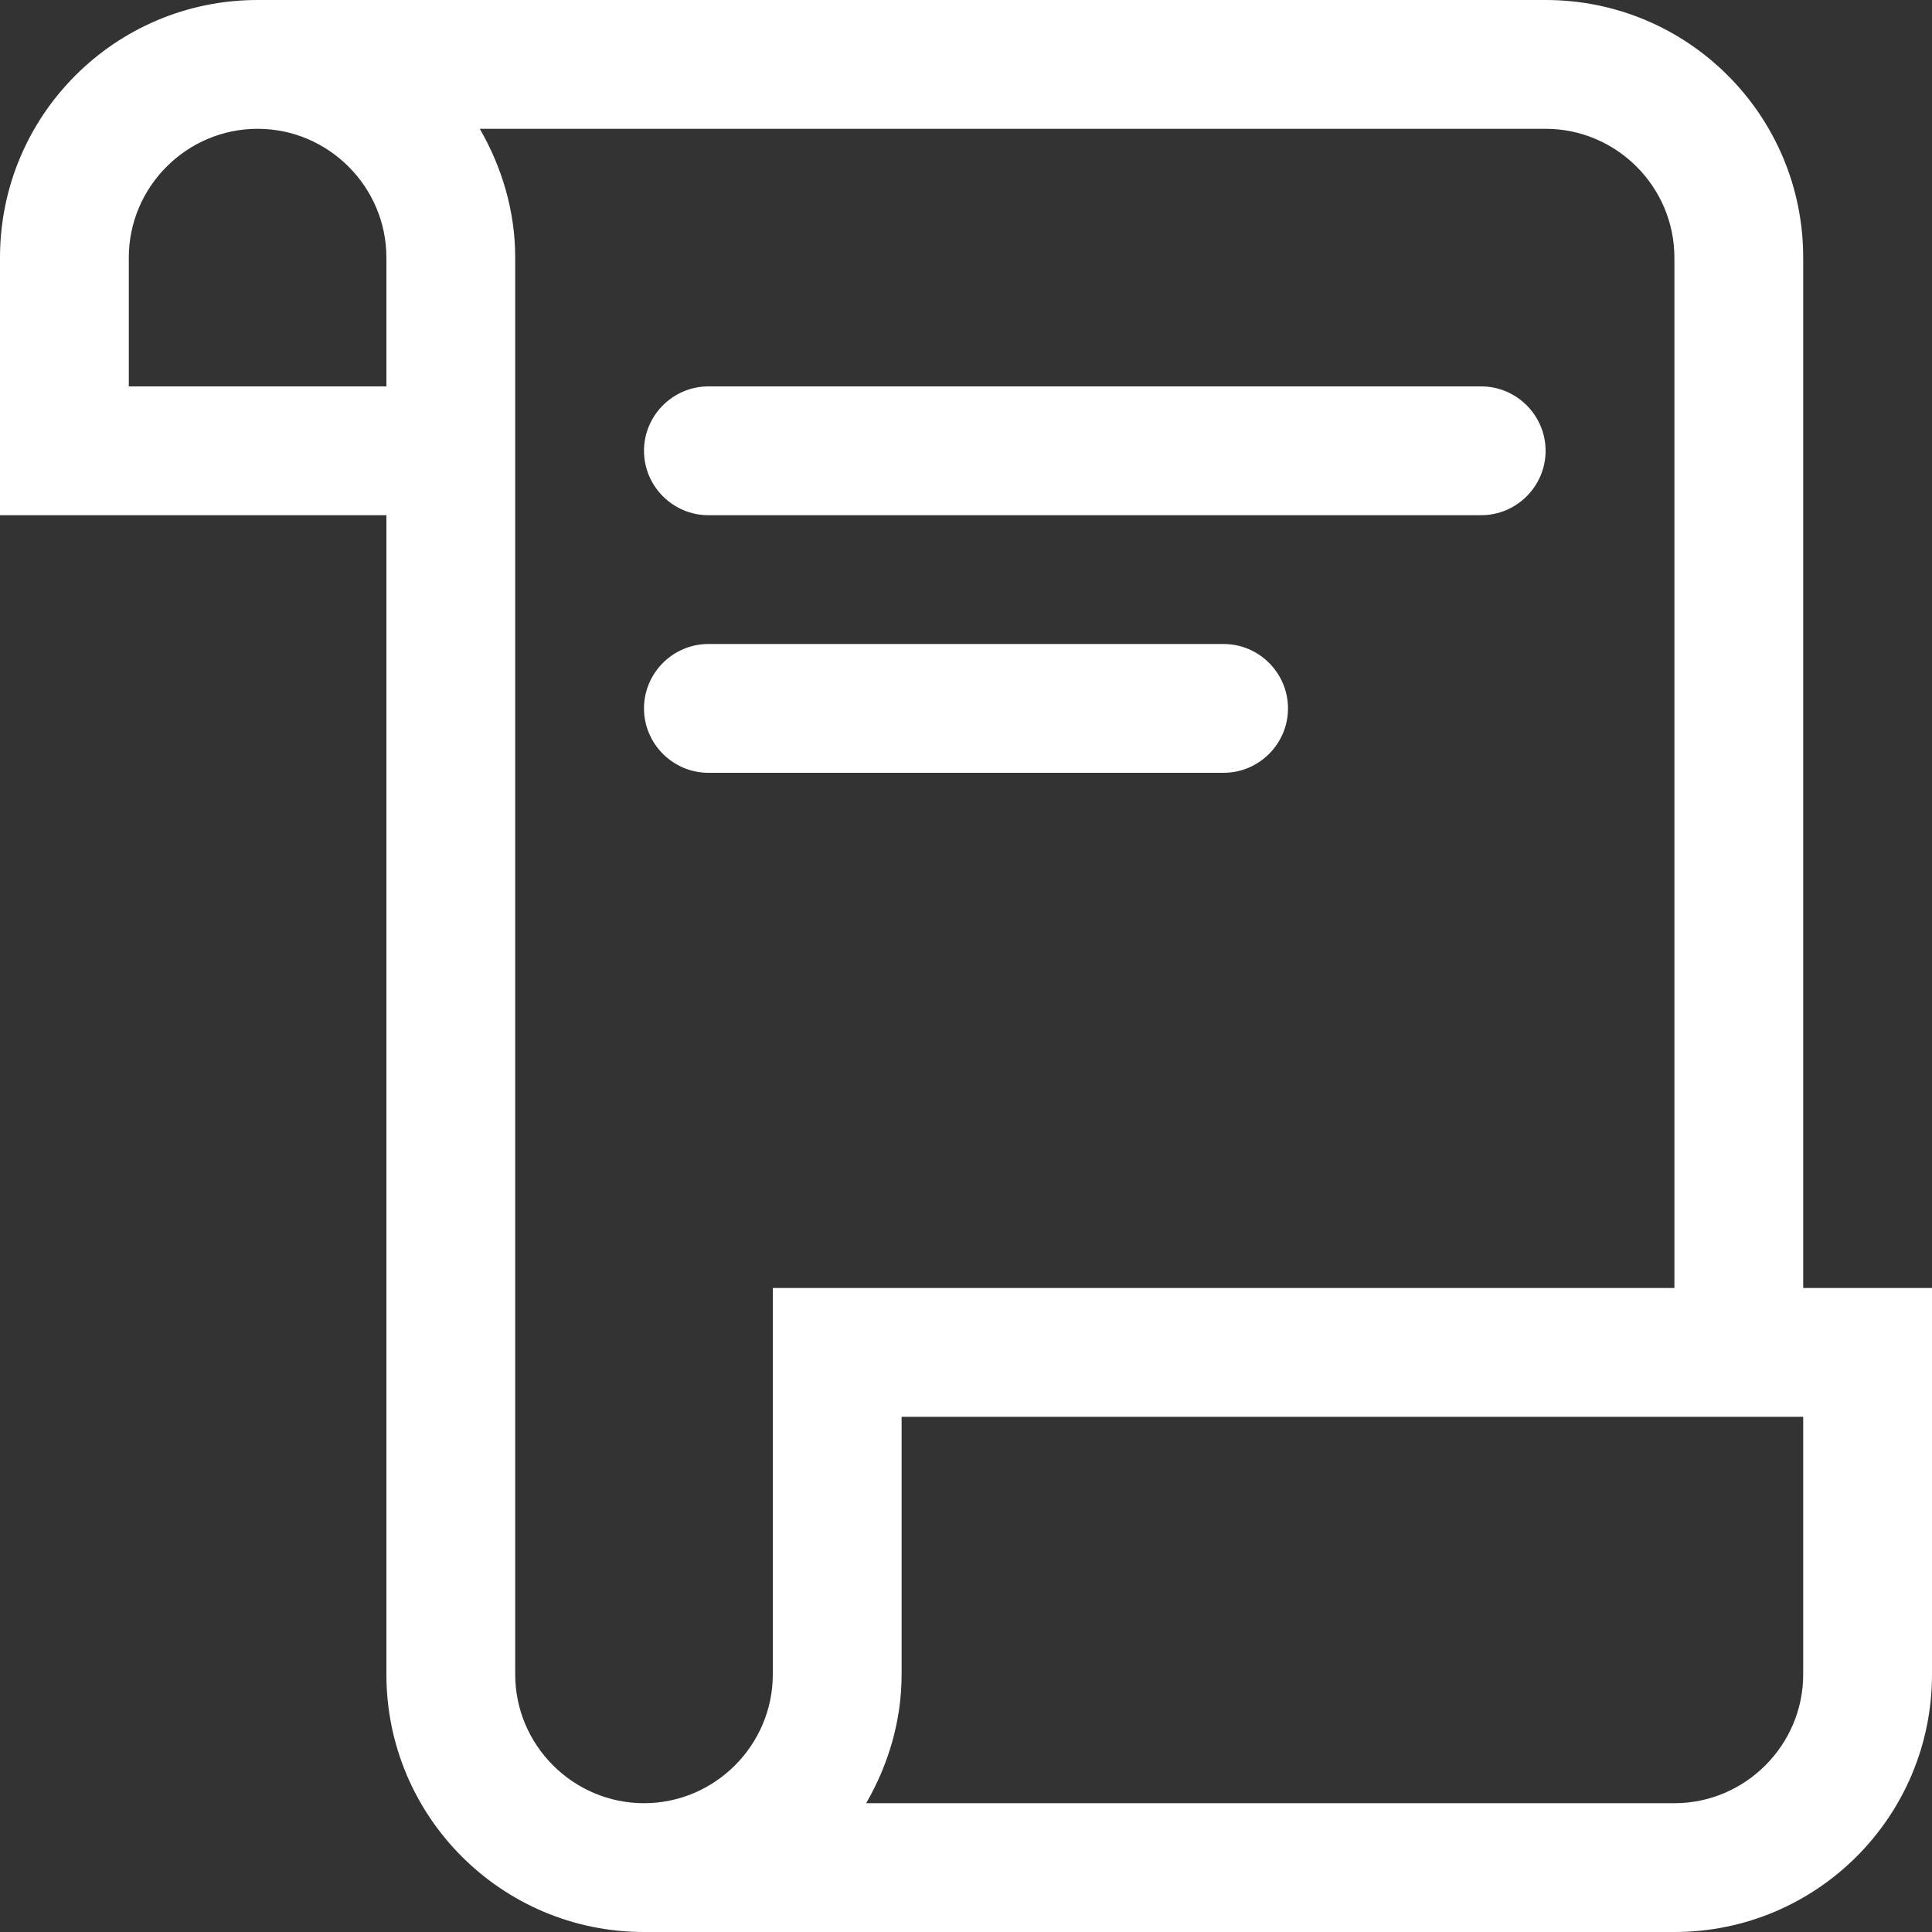 <svg width="30" height="30" viewBox="0 0 30 30" fill="none" xmlns="http://www.w3.org/2000/svg">
<rect x="0" y="0" width="30" height="30" fill="#333333" stroke="none"/>
<path d="M28 20V4C28 1.79 26.21 0 24 0H4C1.79 0 0 1.79 0 4V8H6V26C6 28.21 7.79 30 10 30H26C28.21 30 30 28.21 30 26V20H28ZM2 6V4C2 2.9 2.9 2 4 2C5.1 2 6 2.9 6 4V6H2ZM8 26V4C8 3.27 7.79 2.59 7.45 2H24C25.1 2 26 2.9 26 4V20H12V26C12 27.1 11.1 28 10 28C8.9 28 8 27.1 8 26ZM28 26C28 27.1 27.1 28 26 28H13.45C13.79 27.41 14 26.73 14 26V22H28V26Z" fill="white"/>
<path d="M11 8H23C23.55 8 24 7.55 24 7C24 6.45 23.55 6 23 6H11C10.45 6 10 6.45 10 7C10 7.55 10.45 8 11 8Z" fill="white"/>
<path d="M20 11C20 10.45 19.55 10 19 10H11C10.45 10 10 10.45 10 11C10 11.55 10.45 12 11 12H19C19.55 12 20 11.55 20 11Z" fill="white"/>
</svg>
